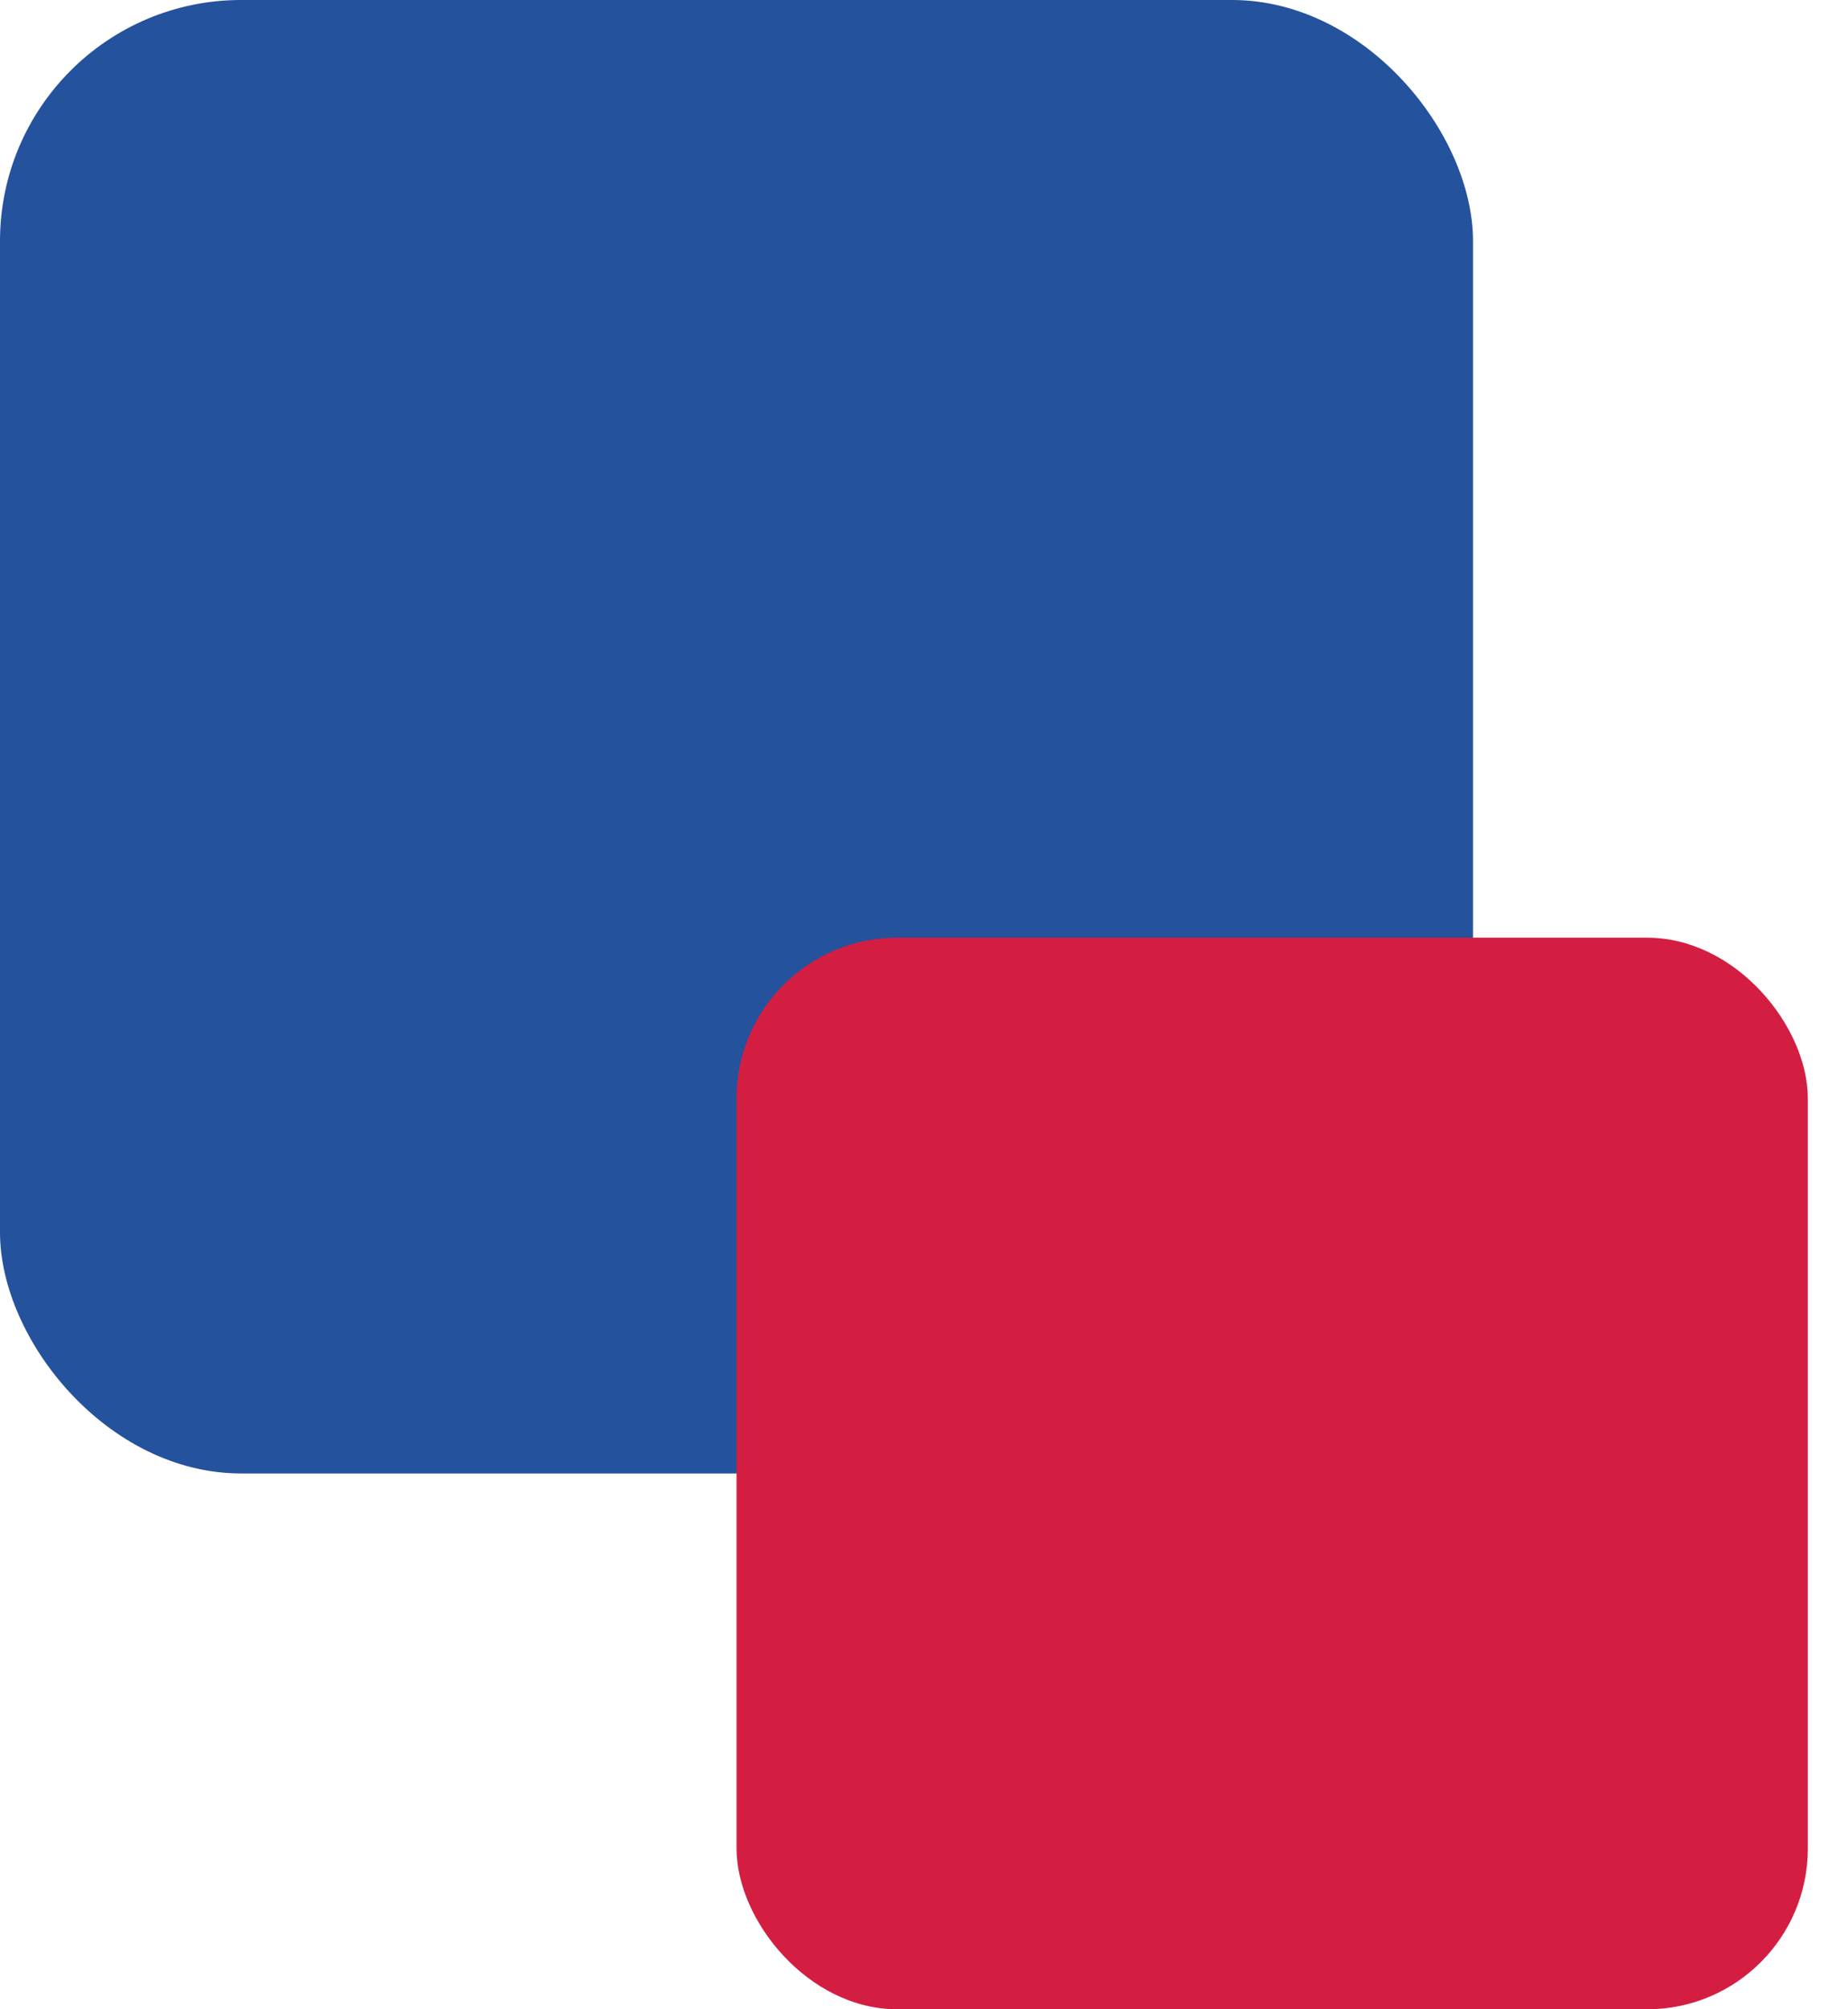 <?xml version="1.0" encoding="UTF-8"?>
<svg width="23px" height="25px" viewBox="0 0 23 25" version="1.1" xmlns="http://www.w3.org/2000/svg" xmlns:xlink="http://www.w3.org/1999/xlink">
    <title>Group 9</title>
    <g id="Page-1" stroke="none" stroke-width="1" fill="none" fill-rule="evenodd">
        <g id="1_Home" transform="translate(-742, -741)">
            <g id="Group-9" transform="translate(742, 741)">
                <rect id="Rectangle" fill="#25529D" x="-5.68434189e-14" y="0" width="18.333" height="18.333" rx="3"></rect>
                <rect id="Rectangle" fill="#D31E42" x="9.167" y="11.667" width="13.333" height="13.333" rx="2"></rect>
            </g>
        </g>
    </g>
</svg>
